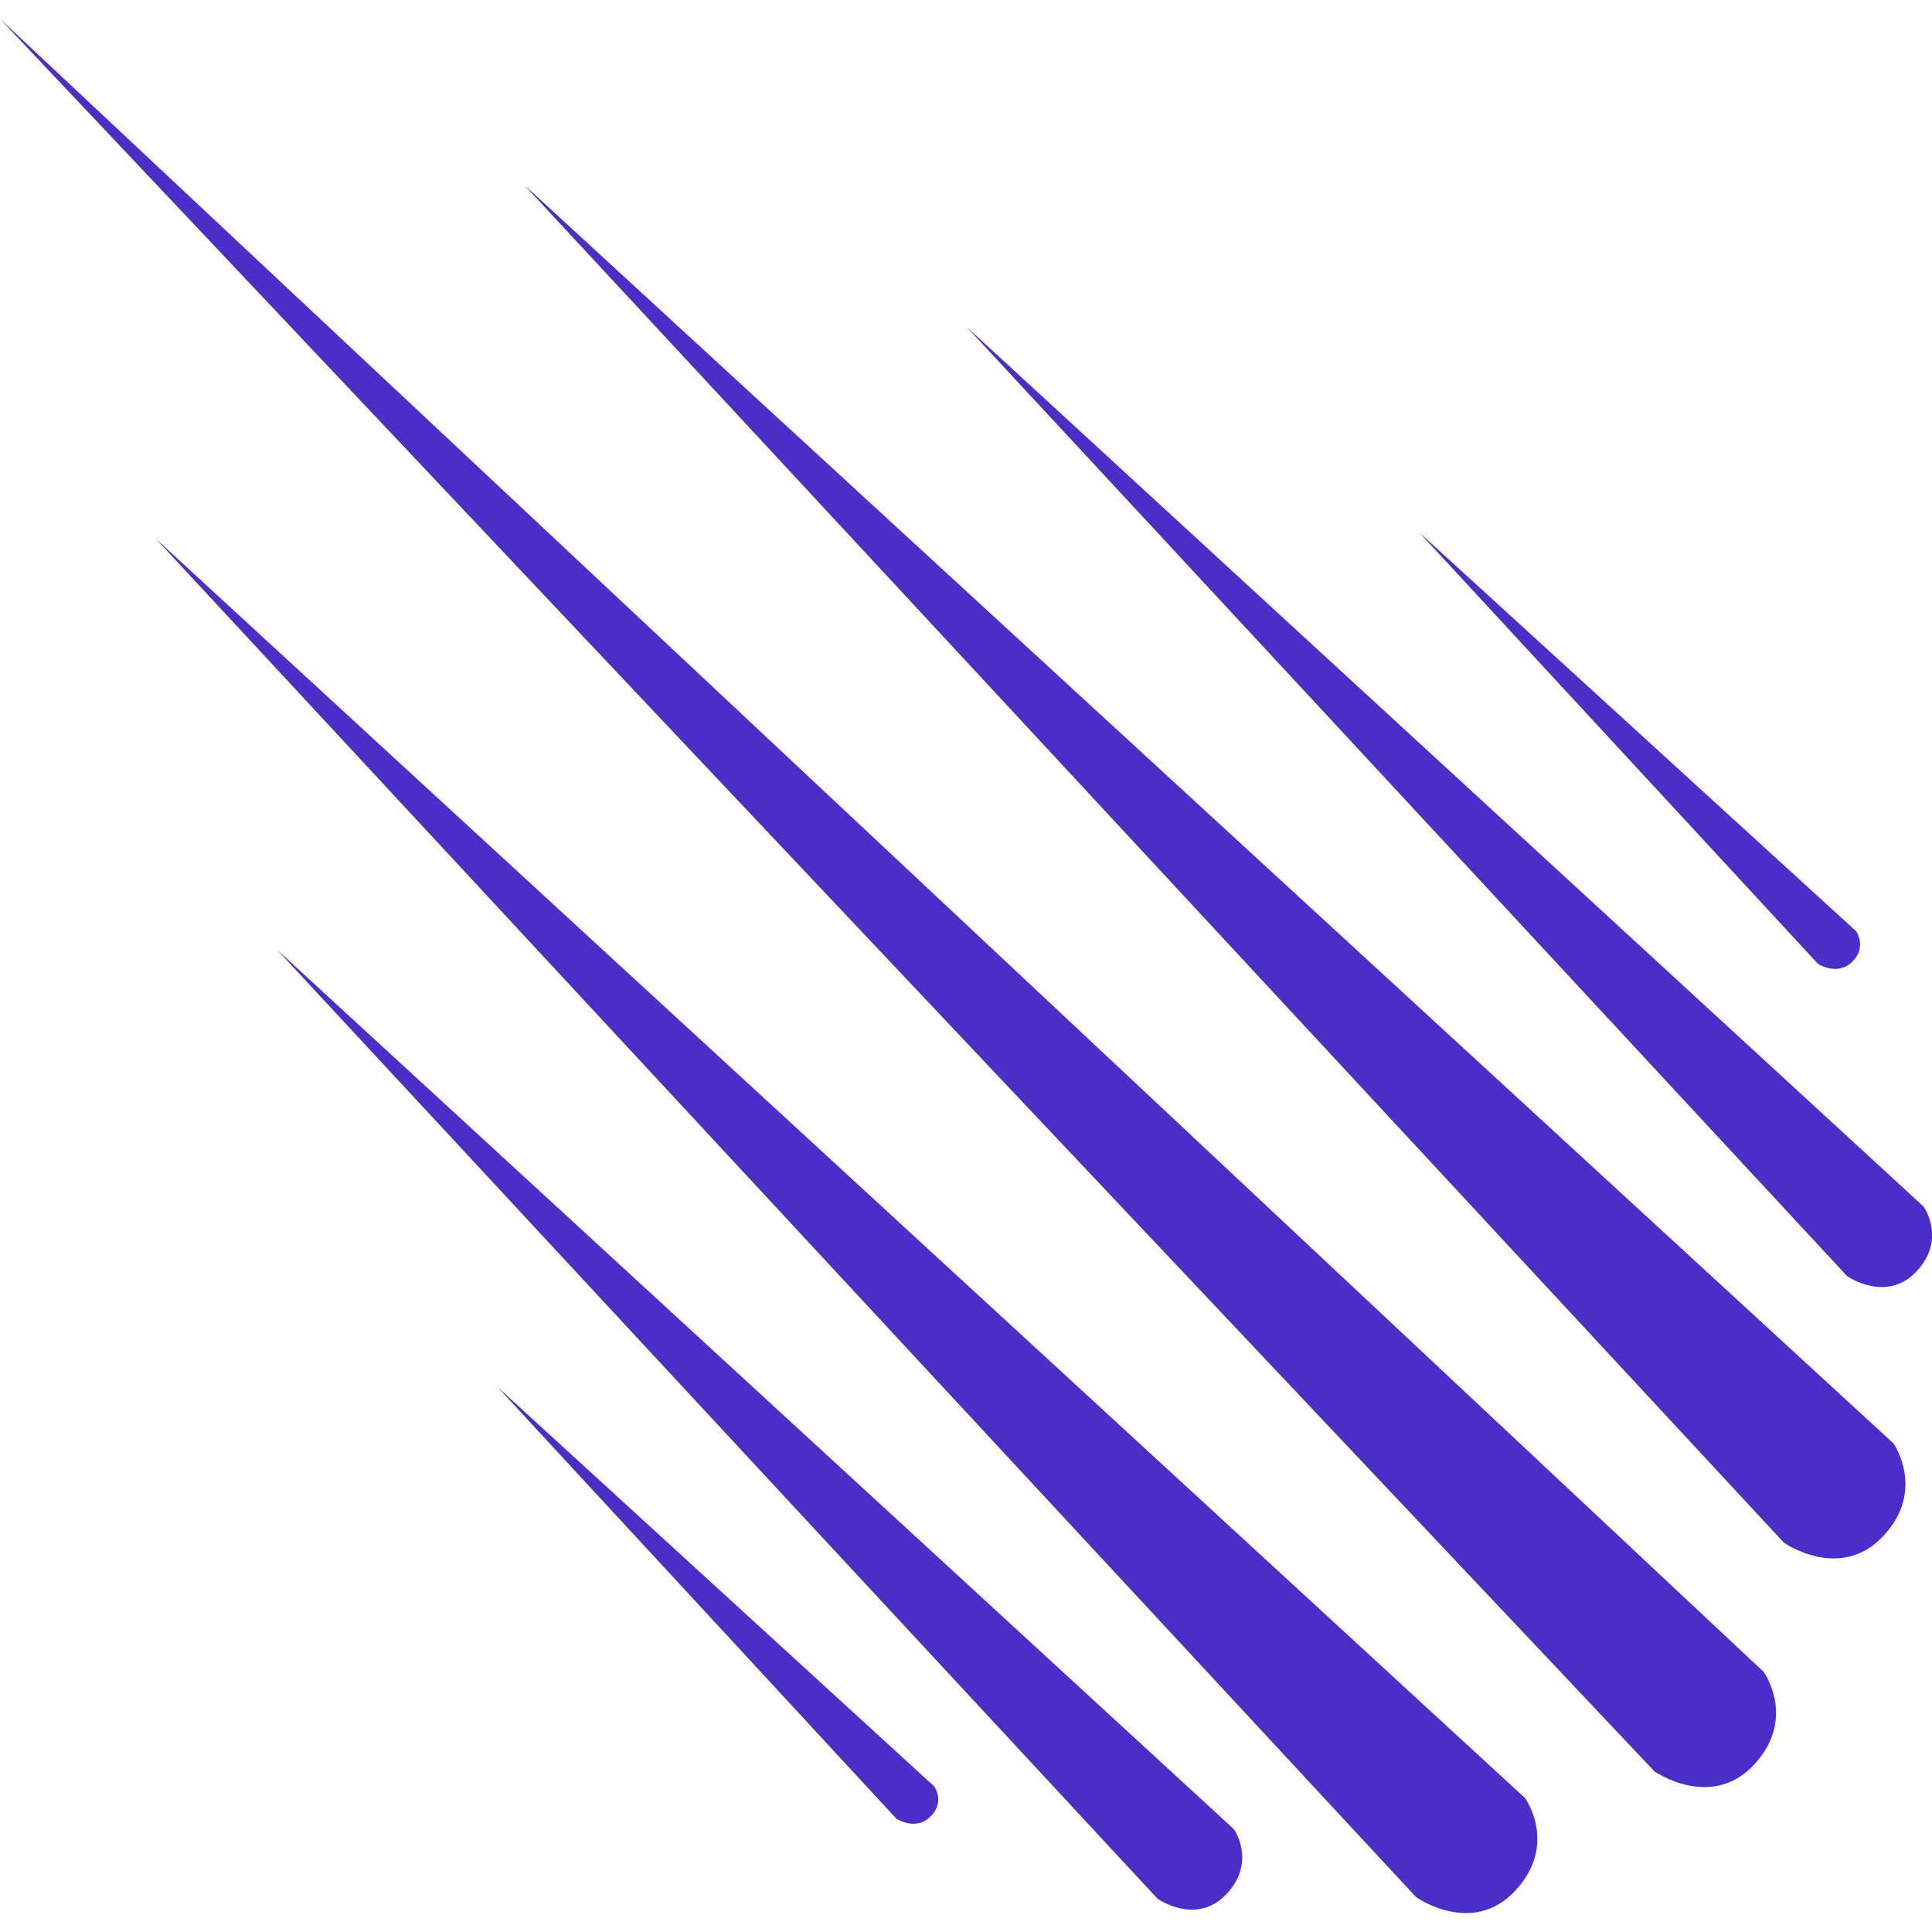 <svg width="54" height="54" viewBox="0 0 54 54" fill="none" xmlns="http://www.w3.org/2000/svg">
<g clipPath="url(#clip0_1349_1645)">
<path d="M0 0.526L49.297 46.732C49.297 46.732 50.228 48.033 49.025 49.324C47.822 50.615 46.239 49.508 46.239 49.508L0 0.526ZM14.642 5.159L52.92 40.341C52.92 40.341 53.843 41.642 52.638 42.933C51.432 44.224 49.859 43.117 49.859 43.117L14.642 5.159ZM4.361 15.064L42.626 50.257C42.626 50.257 43.558 51.548 42.355 52.841C41.151 54.142 39.579 53.025 39.579 53.025L4.361 15.064ZM27.019 9.139L53.764 33.723C53.764 33.723 54.413 34.629 53.57 35.534C52.726 36.438 51.626 35.667 51.626 35.667L27.019 9.139ZM7.742 26.543L34.487 51.126C34.487 51.126 35.129 52.031 34.285 52.935C33.441 53.841 32.353 53.069 32.353 53.069L7.742 26.543ZM39.665 14.879L51.874 26.023C51.874 26.023 52.189 26.455 51.778 26.875C51.354 27.299 50.811 26.938 50.811 26.938L39.665 14.879ZM13.905 38.767L26.104 49.923C26.104 49.923 26.428 50.343 26.015 50.765C25.594 51.197 25.049 50.828 25.049 50.828L13.905 38.767Z" fill="#4B2EC8"/>
</g>
<defs>
<clipPath id="clip0_1349_1645">
<rect width="54" height="54" fill="white"/>
</clipPath>
</defs>
</svg>
